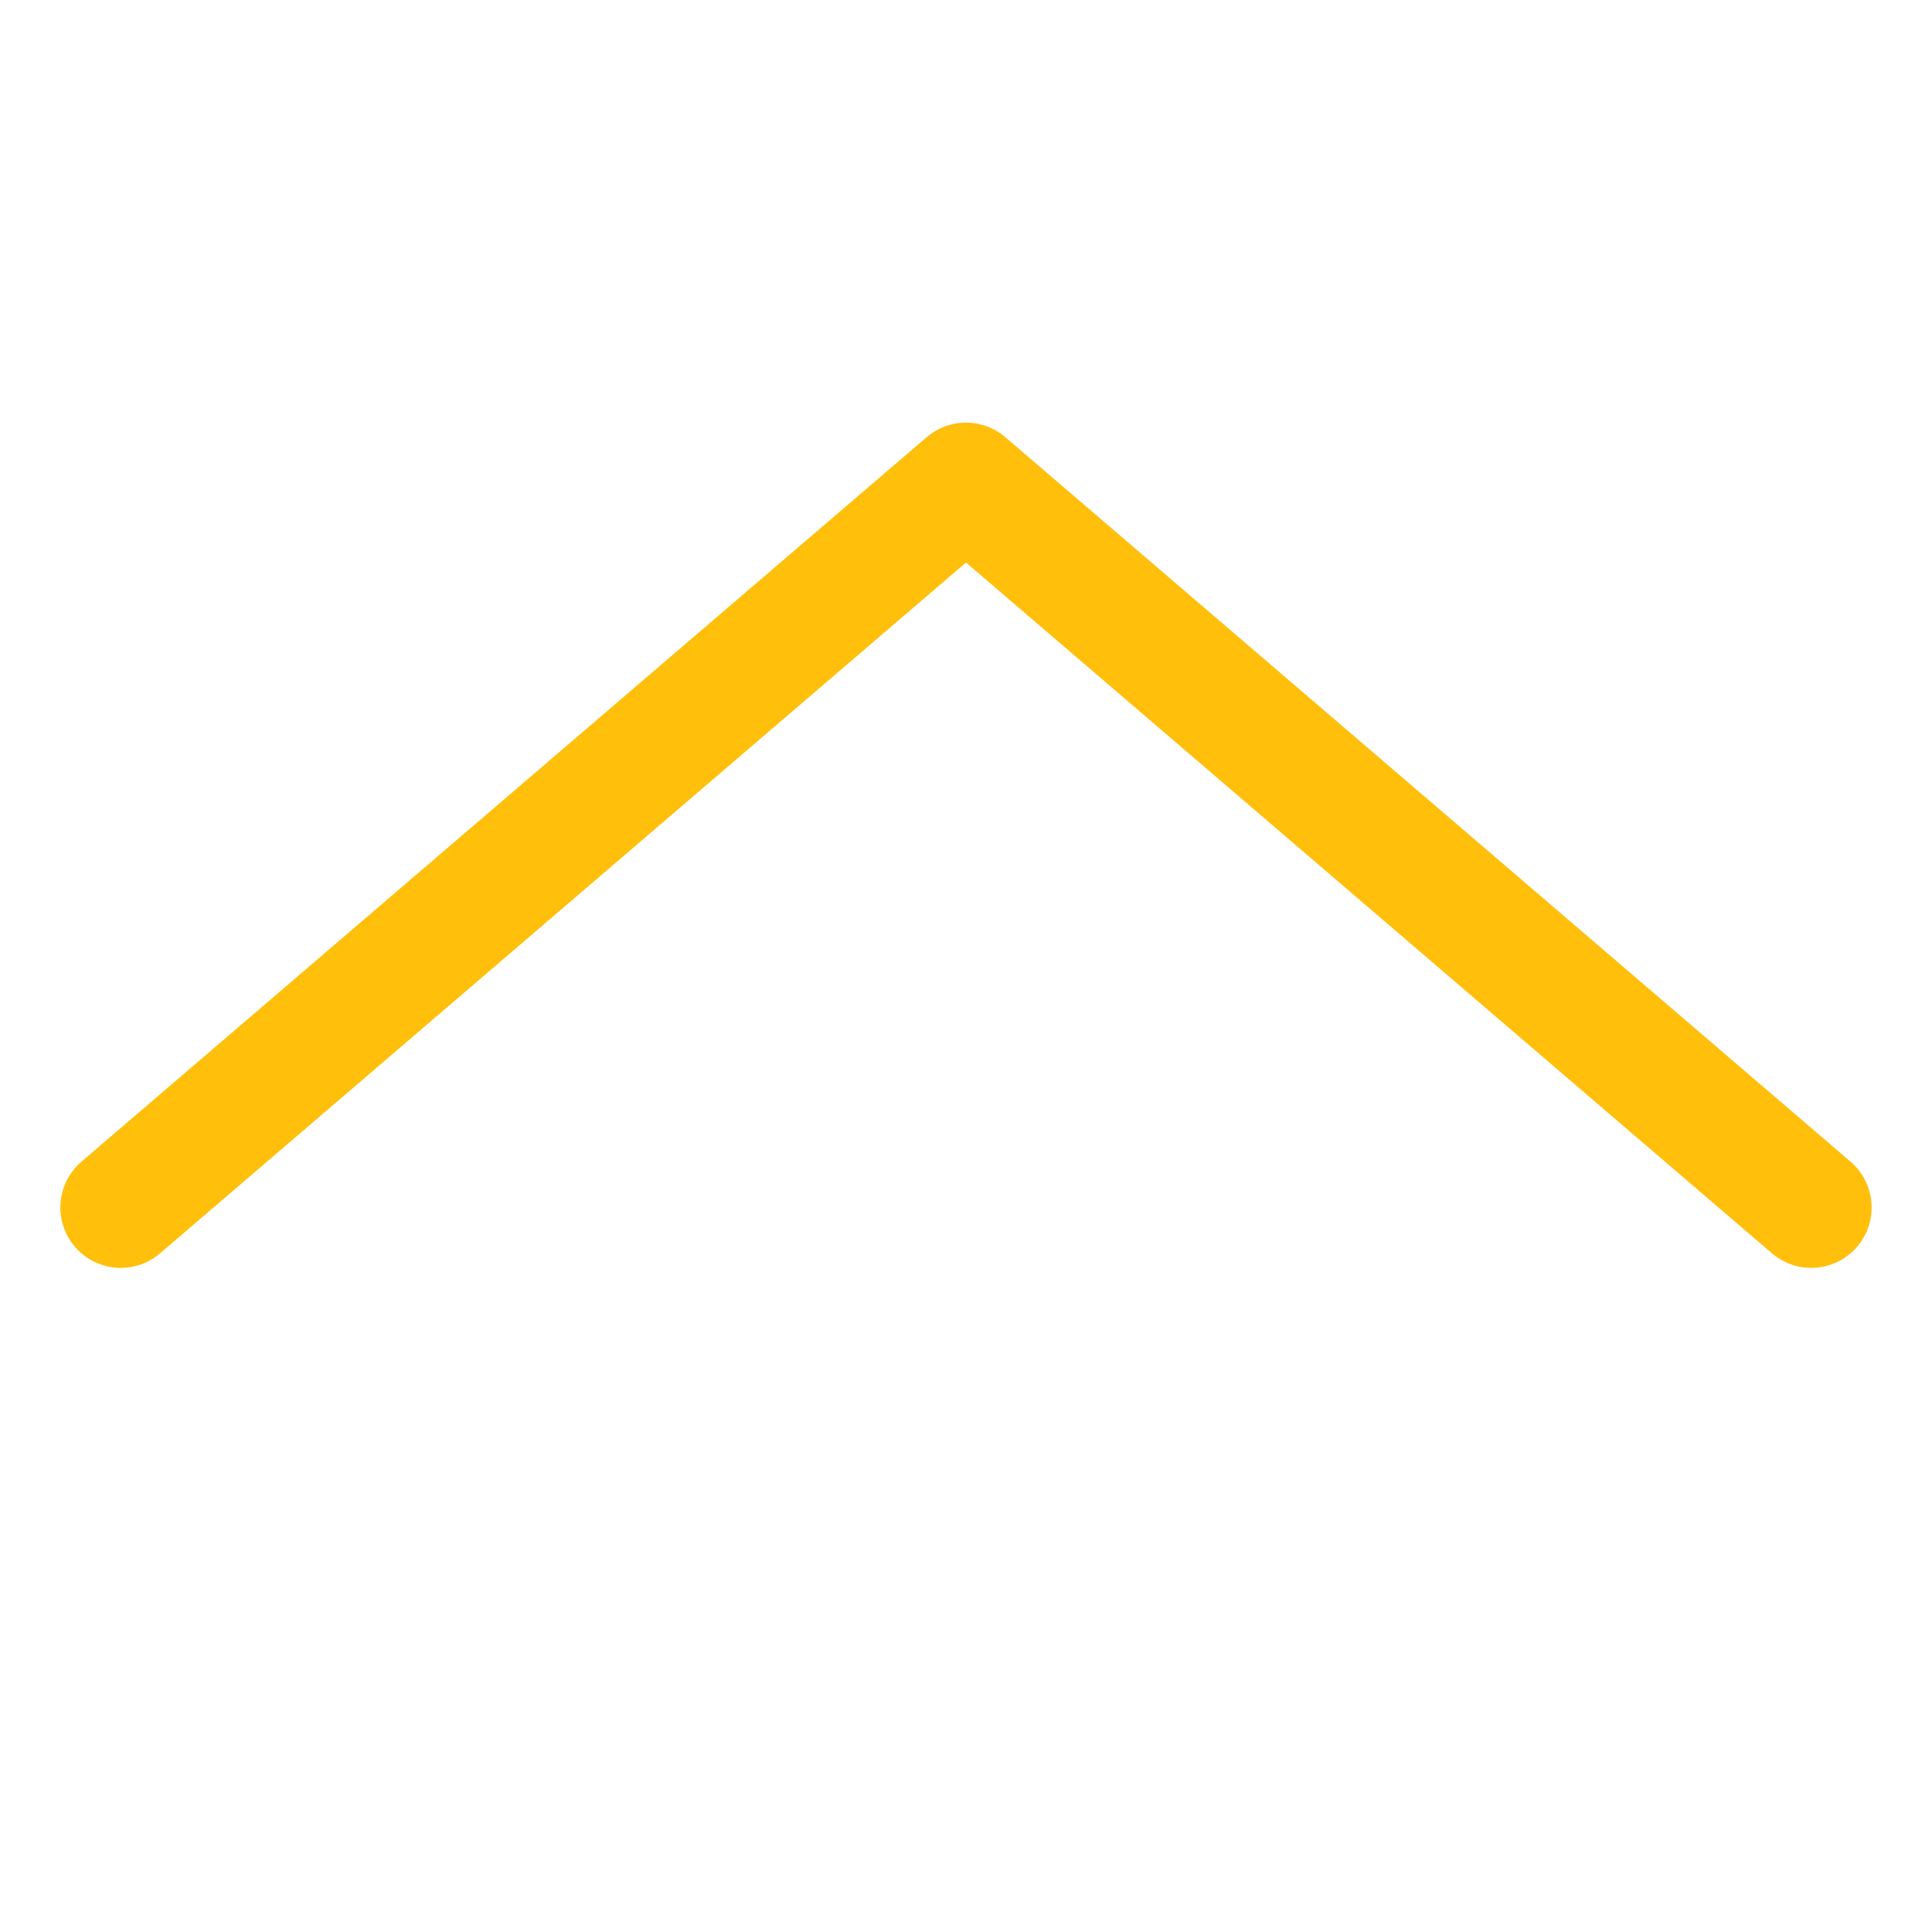 <svg xmlns="http://www.w3.org/2000/svg" xmlns:xlink="http://www.w3.org/1999/xlink" width="32" height="32" preserveAspectRatio="xMidYMid meet" viewBox="0 0 32 32" style="-ms-transform: rotate(360deg); -webkit-transform: rotate(360deg); transform: rotate(360deg);"><g fill="none" stroke="#ffbf0b" stroke-linecap="round" stroke-linejoin="round" stroke-width="2"><path d="M30 20L16 8L2 20"/></g><rect x="0" y="0" width="32" height="32" fill="rgba(0, 0, 0, 0)" /></svg>